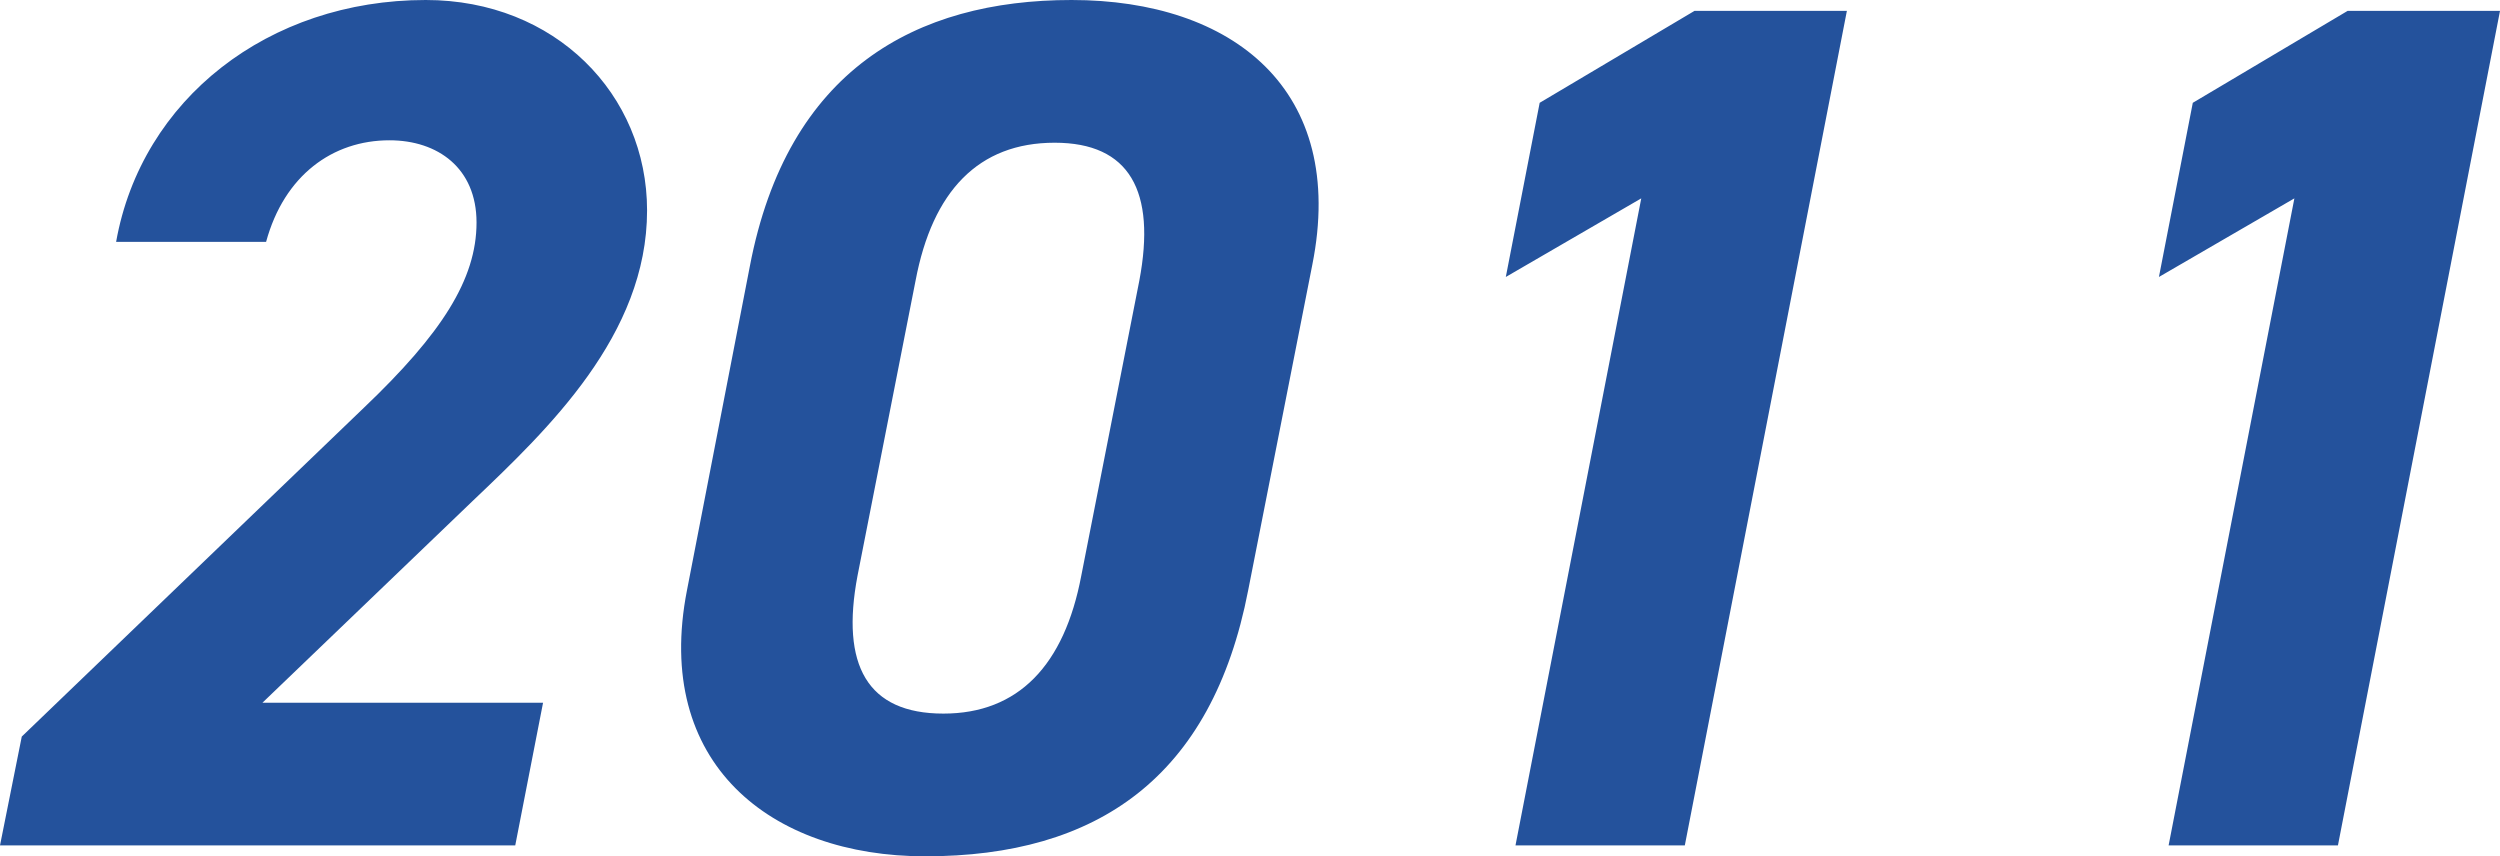 <svg xmlns="http://www.w3.org/2000/svg" width="124.02" height="42.48" viewBox="0 0 124.02 42.48">
  <path id="ayumi-2011" d="M30-7.08H16.08L26.52-17.1c3.72-3.54,8.64-8.22,8.64-14.4,0-5.76-4.56-10.44-10.98-10.44-7.8,0-14.1,4.92-15.36,12h7.44c.9-3.3,3.3-5.04,6.12-5.04,2.4,0,4.32,1.38,4.32,4.08,0,2.82-1.74,5.52-5.58,9.18L4.14-5.4,3.06,0H28.62ZM68.16-28.8c1.74-8.7-3.96-13.14-11.94-13.14-7.74,0-14.1,3.48-15.96,13.2L37.14-12.66C35.46-4.08,41.28.54,48.96.54c8.52,0,14.22-3.9,16.02-13.2Zm-8.58.78L56.7-13.38c-.84,4.44-3.12,6.84-6.84,6.84-3.78,0-5.1-2.4-4.26-6.84l2.88-14.64c.84-4.44,3.12-6.84,6.9-6.84C59.1-34.86,60.42-32.46,59.58-28.02ZM94.68-41.4H87.12l-7.68,4.56L77.76-28.2l6.72-3.9L78.24,0h8.4Zm32.4,0h-7.56l-7.68,4.56-1.68,8.64,6.72-3.9L110.64,0h8.4Z" transform="translate(-3.06 41.94)" fill="#24529c"/>
</svg>
